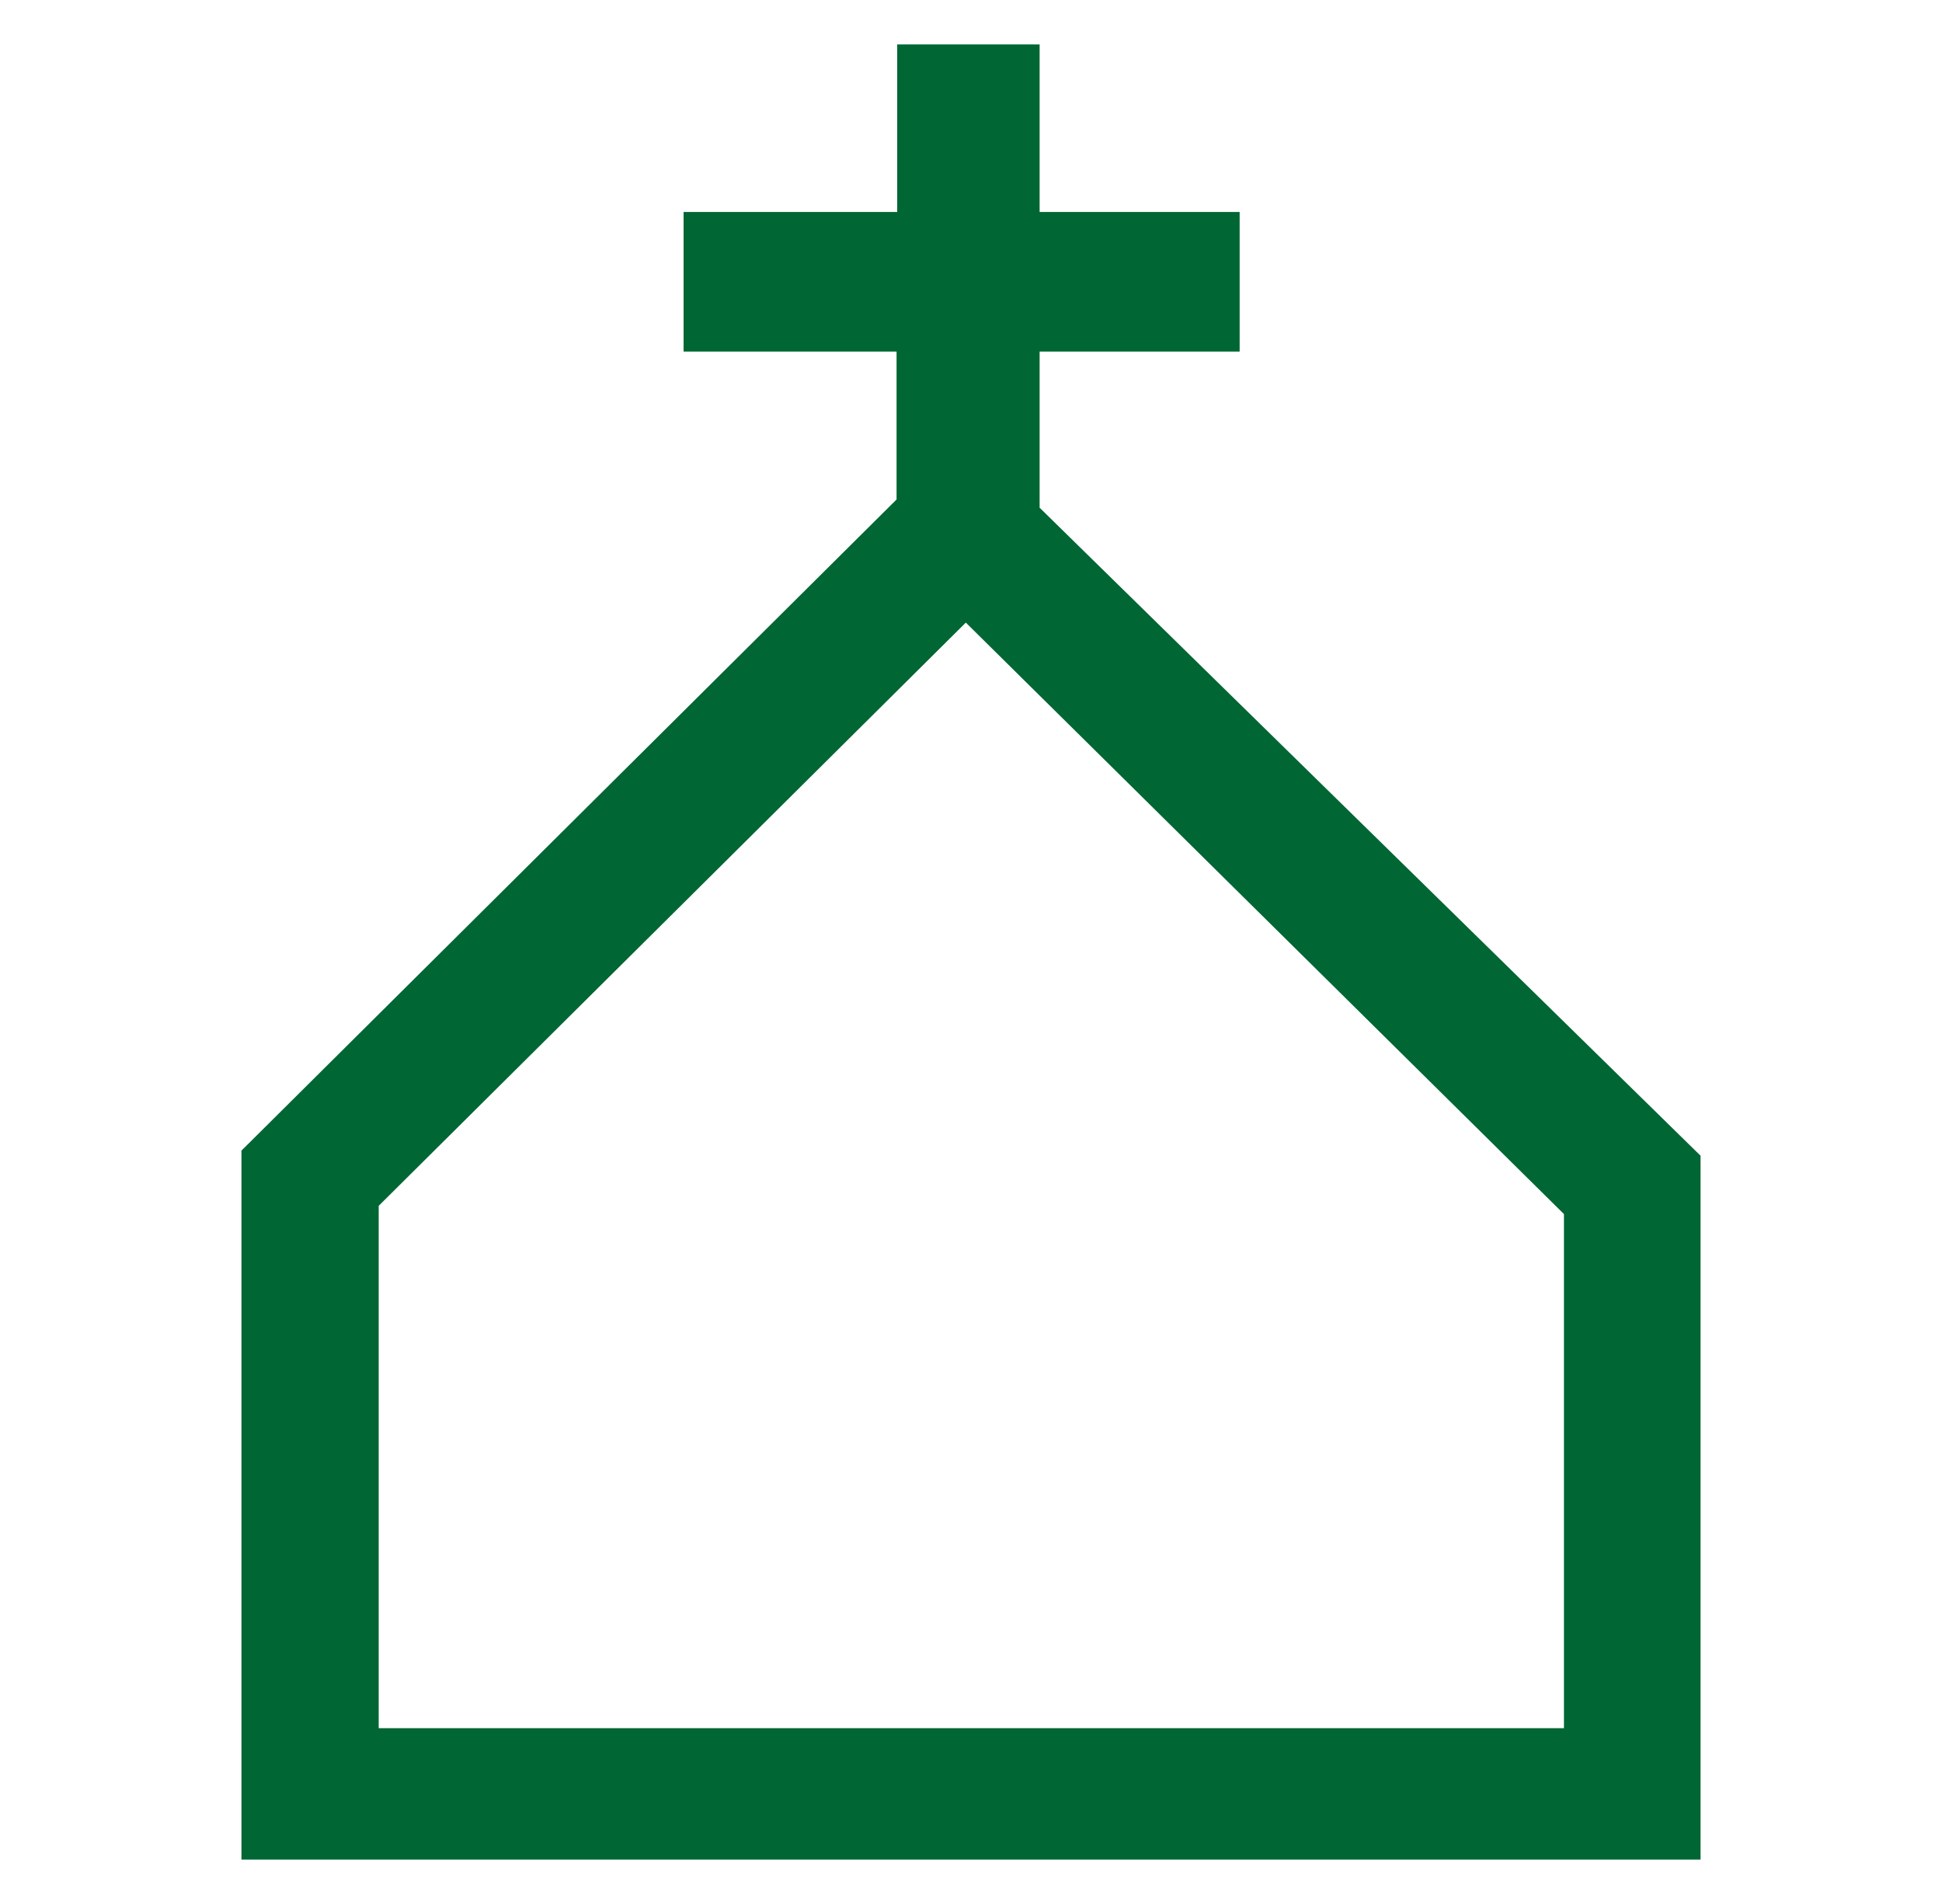 <svg width="51" height="50" viewBox="0 0 51 50" fill="none" xmlns="http://www.w3.org/2000/svg">
  <path
    d="M6.341 30.216V48.833H44.659V30.35L27.302 13.333V9.233H32.555V5.566H27.302V1.167H23.562V5.566H17.952V9.233H23.545V13.117L6.341 30.216ZM41.072 31.883V45.383H9.945V31.666L25.364 16.35L41.072 31.883Z"
    fill="#006633" />
</svg>